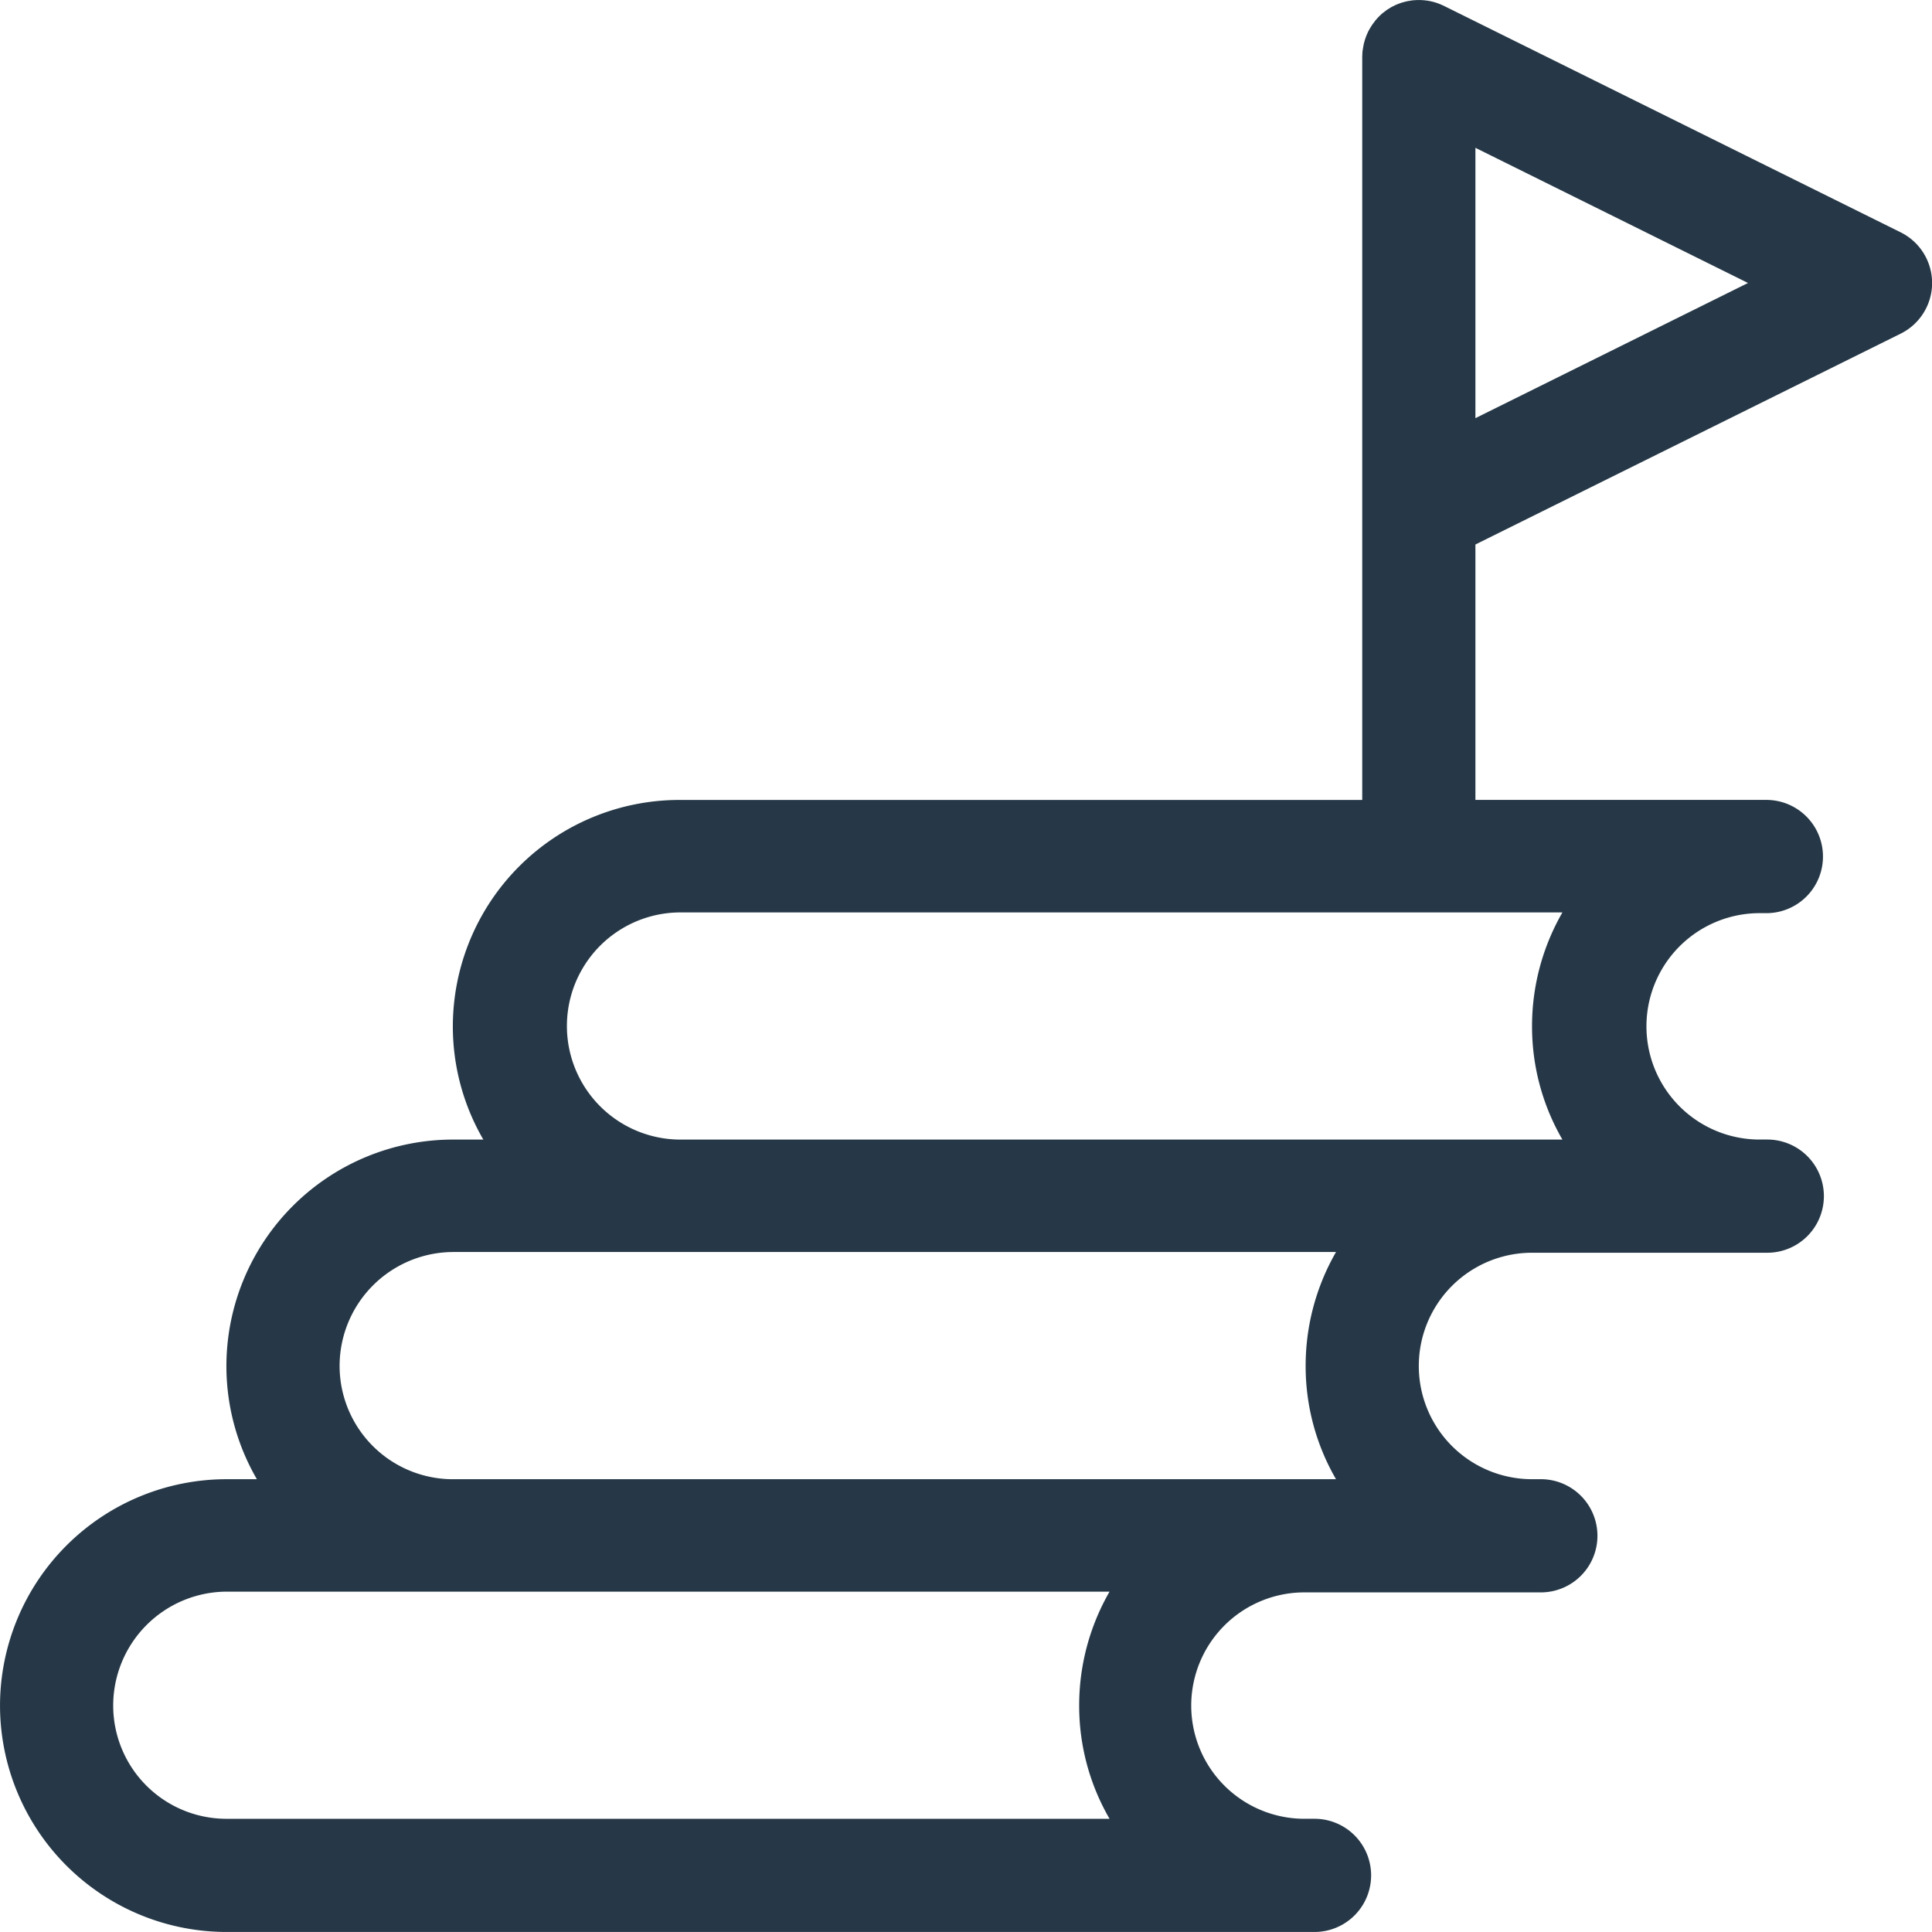 <?xml version="1.0" encoding="UTF-8"?> <svg xmlns="http://www.w3.org/2000/svg" xmlns:xlink="http://www.w3.org/1999/xlink" width="136.674" height="136.674" viewBox="0 0 136.674 136.674"><defs><style>.a{fill:none;}.b{clip-path:url(#a);}.c{fill:#263847;}</style><clipPath id="a"><path class="a" d="M0,98.766H136.674V-37.908H0Z" transform="translate(0 37.908)"></path></clipPath></defs><g class="b"><g transform="translate(0.001 -0.001)"><path class="c" d="M97.158,11.875,64.858-4.14a.824.824,0,0,0-.083-.036c-.076-.036-.151-.072-.231-.1-.05-.022-.1-.04-.151-.058-.072-.025-.141-.047-.216-.069s-.123-.032-.184-.047-.126-.029-.187-.04a2.222,2.222,0,0,0-.224-.032c-.054-.007-.1-.014-.159-.018-.083-.007-.169-.011-.252-.014-.029,0-.061,0-.09,0s-.04,0-.058,0c-.083,0-.162.007-.245.011-.054,0-.108.007-.166.014s-.133.022-.2.032-.13.022-.195.036-.108.025-.162.04c-.072.022-.148.04-.22.061-.047.018-.09.036-.137.05-.076.029-.151.058-.224.09a1.258,1.258,0,0,0-.141.069c-.069.032-.133.061-.2.1s-.112.069-.166.1l-.155.1c-.065.047-.123.094-.184.141-.04.029-.079.058-.119.09-.061.054-.123.108-.18.166-.036.032-.069.065-.1.1a1.805,1.805,0,0,0-.159.173c-.036.04-.072.079-.1.123s-.083.108-.123.162-.079.108-.115.166-.058.094-.087.141c-.043.072-.083.141-.119.213a.361.361,0,0,0-.029.05c-.014.029-.022.054-.036.083-.036.076-.069.151-.1.231-.022.05-.036.1-.054.151-.025.072-.05.144-.069.216s-.036.123-.05.184-.025.126-.036.187-.025.151-.036.224C59.1-1,59.1-.949,59.093-.9c-.007.087-.011.169-.011.252a.82.82,0,0,0-.007.094V52.033H10.758A16.033,16.033,0,0,0-5.257,68.051,15.918,15.918,0,0,0-3.1,76.059H-5.257A16.036,16.036,0,0,0-21.276,92.074a15.934,15.934,0,0,0,2.156,8.011h-2.156A16.033,16.033,0,0,0-37.291,116.1a16.033,16.033,0,0,0,16.015,16.015H55.7a4,4,0,0,0,0-8.008h-.624a8.008,8.008,0,1,1,0-16.015H71.711a4,4,0,1,0,0-8.008h-.624a8.009,8.009,0,0,1,0-16.019H87.73a4,4,0,0,0,0-8.008H87.1a8.008,8.008,0,0,1,0-16.015h.627a4.006,4.006,0,0,0,0-8.011H67.082V33.962L97.158,19.05a4,4,0,0,0,0-7.175M41.2,124.109H-21.276a8.015,8.015,0,0,1-8.008-8.008,8.062,8.062,0,0,1,8.008-8.062H41.2a16.116,16.116,0,0,0-2.149,8.062,15.915,15.915,0,0,0,2.149,8.008m16.019-24.023H-5.257a8.021,8.021,0,0,1-8.011-8.011,8.065,8.065,0,0,1,8.011-8.062H57.221a16.126,16.126,0,0,0-2.149,8.062,15.928,15.928,0,0,0,2.149,8.011M73.237,76.059H10.758a8.035,8.035,0,0,1,0-16.069H73.237a16.106,16.106,0,0,0-2.149,8.062,15.925,15.925,0,0,0,2.149,8.008M67.082,25.024V5.9l19.285,9.562Z" transform="translate(37.291 4.558)"></path></g></g></svg> 
